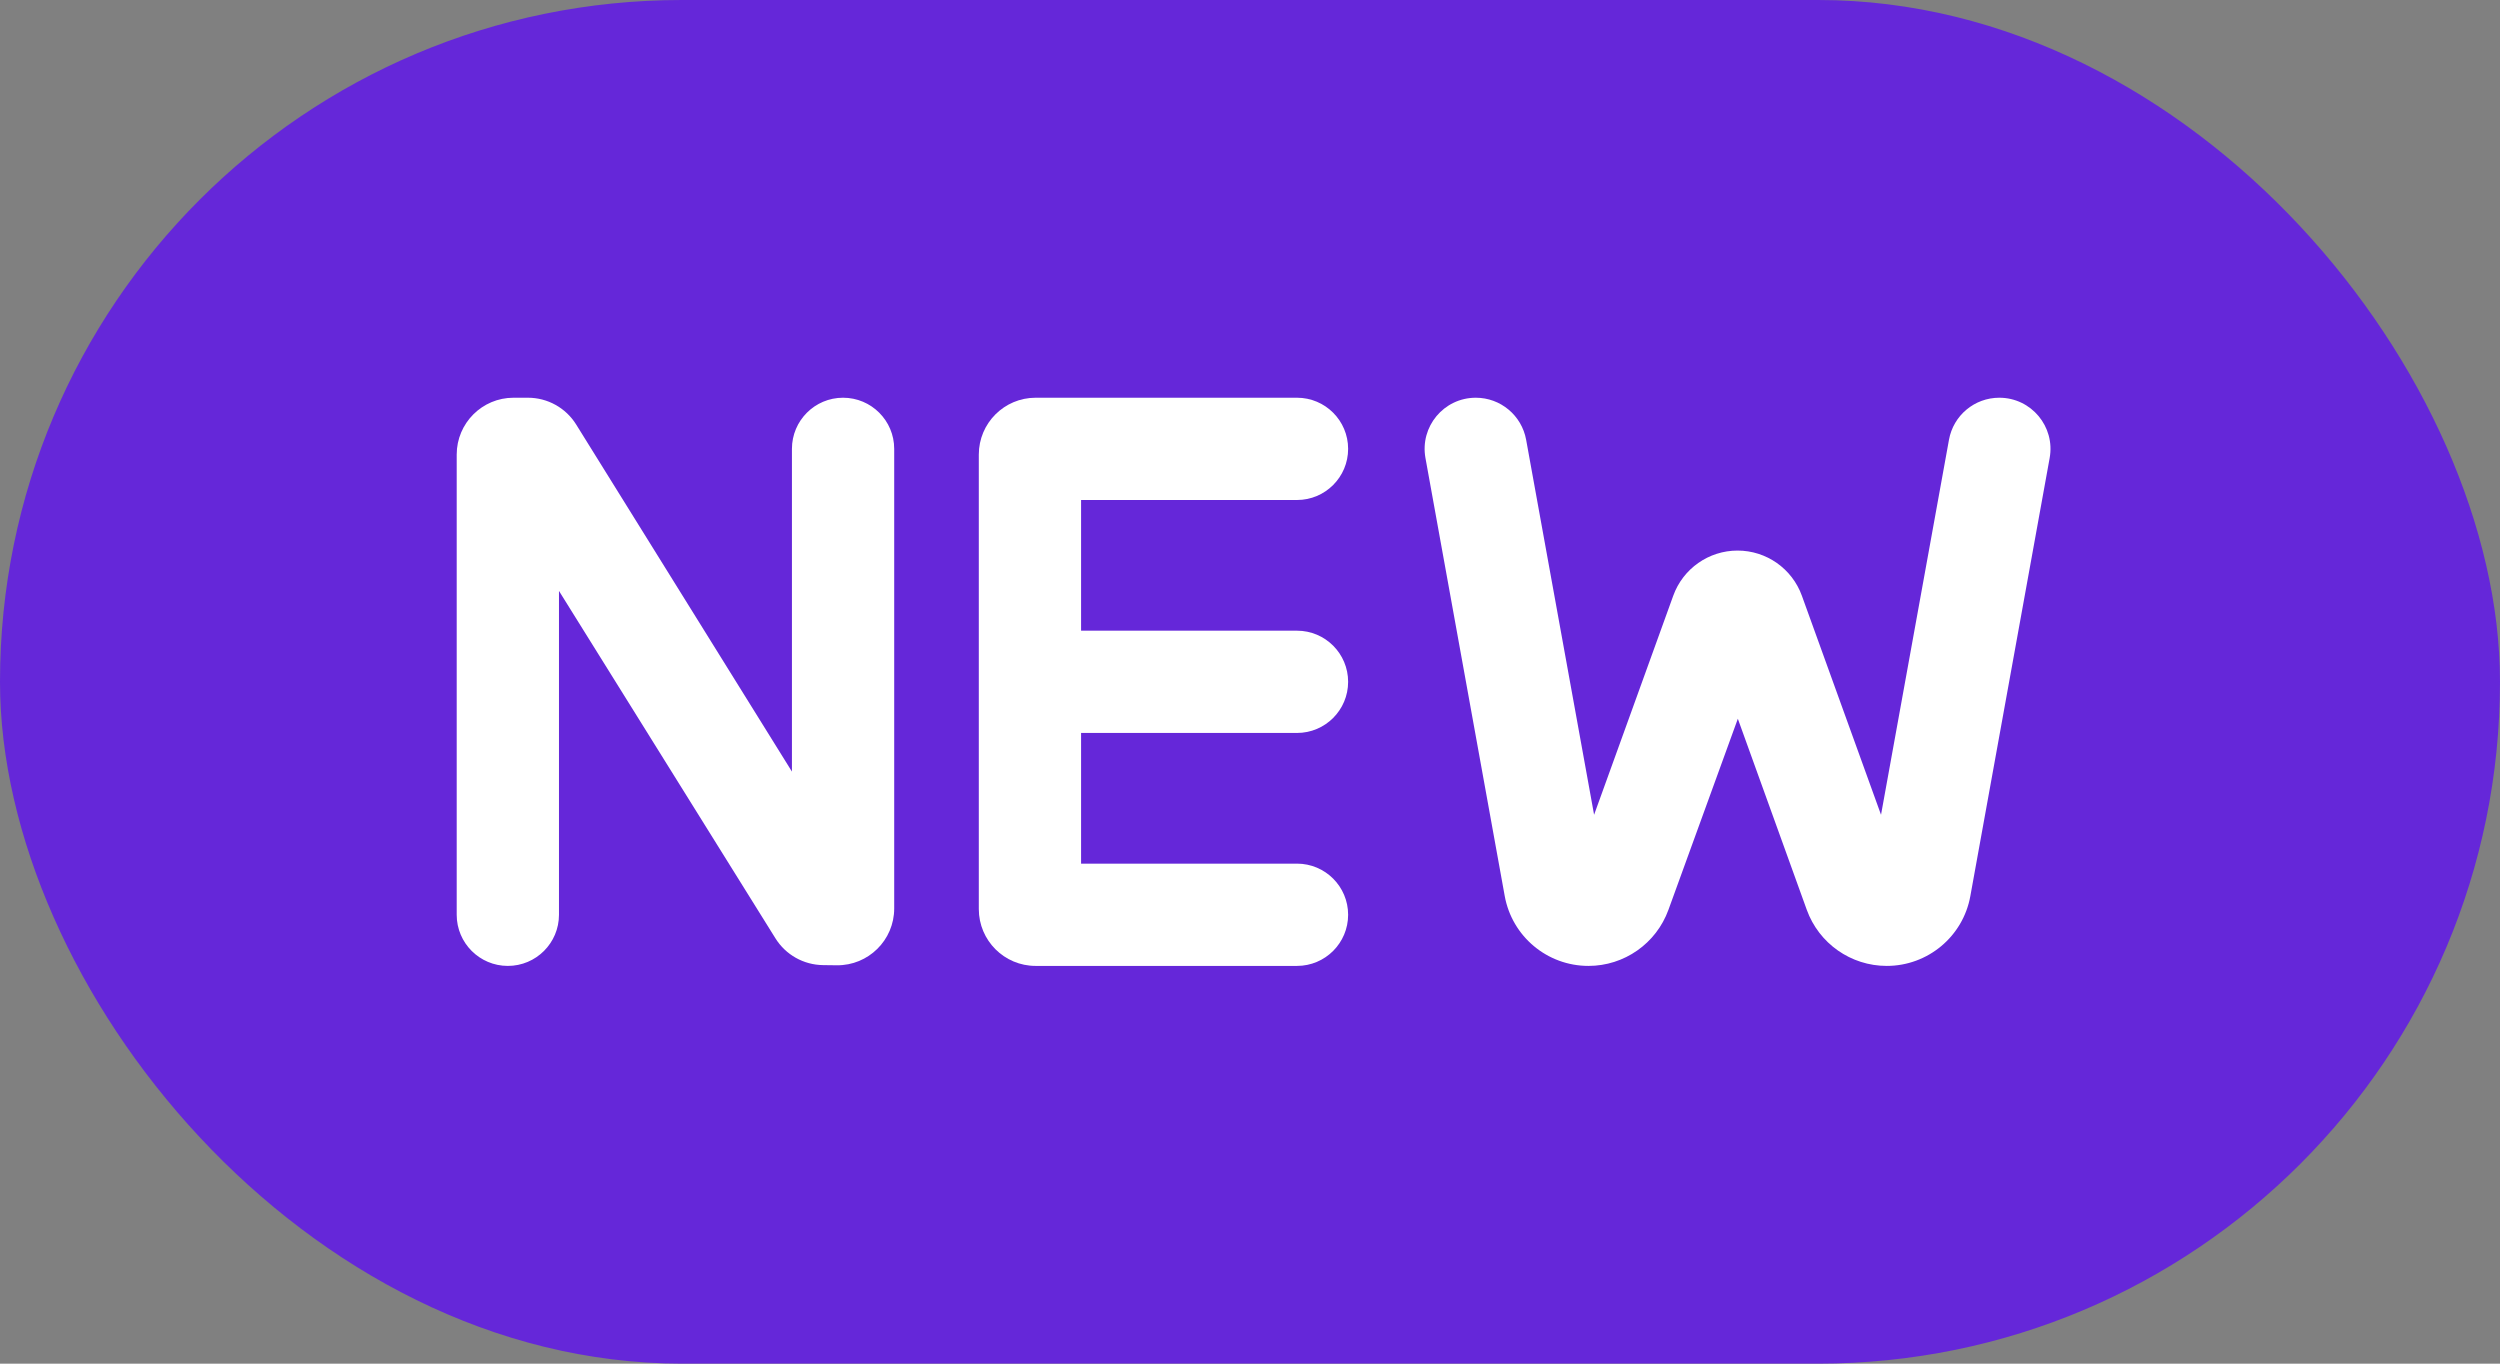 <svg width="44" height="24" viewBox="0 0 44 24" fill="none" xmlns="http://www.w3.org/2000/svg">
<rect x="0" y="0" width="44" height="24" fill="#808080" stroke="none"/>
<rect width="44" height="24" rx="12" fill="#6527D9"/>
<path d="M15.738 15.989C15.738 16.546 15.283 16.995 14.727 16.989L14.486 16.986C14.144 16.982 13.829 16.805 13.648 16.515L9.838 10.4V16.1C9.838 16.597 9.435 17 8.938 17C8.441 17 8.038 16.597 8.038 16.1V8C8.038 7.448 8.486 7 9.038 7H9.292C9.638 7 9.959 7.179 10.141 7.472L13.938 13.58V7.9C13.938 7.403 14.341 7 14.838 7C15.335 7 15.738 7.403 15.738 7.9V15.989Z" fill="white"/>
<path d="M17.227 8C17.227 7.448 17.675 7 18.227 7H22.827C23.324 7 23.727 7.403 23.727 7.9C23.727 8.397 23.324 8.8 22.827 8.8H19.027V11.1H22.827C23.324 11.1 23.727 11.503 23.727 12C23.727 12.497 23.324 12.9 22.827 12.9H19.027V15.2H22.827C23.324 15.2 23.727 15.603 23.727 16.1C23.727 16.597 23.324 17 22.827 17H18.227C17.675 17 17.227 16.552 17.227 16V8Z" fill="white"/>
<path d="M34.302 7.74C34.379 7.311 34.752 7 35.188 7C35.749 7 36.174 7.508 36.074 8.061L34.678 15.771C34.55 16.482 33.93 17 33.206 17C32.576 17 32.013 16.605 31.799 16.012L30.586 12.65L29.364 16.014C29.149 16.606 28.586 17 27.957 17C27.232 17 26.612 16.482 26.483 15.769L25.088 8.061C24.988 7.508 25.412 7 25.974 7C26.409 7 26.782 7.311 26.86 7.74L28.056 14.34L29.449 10.485C29.621 10.008 30.074 9.69 30.581 9.69C31.088 9.69 31.541 10.008 31.713 10.485L33.106 14.34L34.302 7.74Z" fill="white"/>
</svg>

